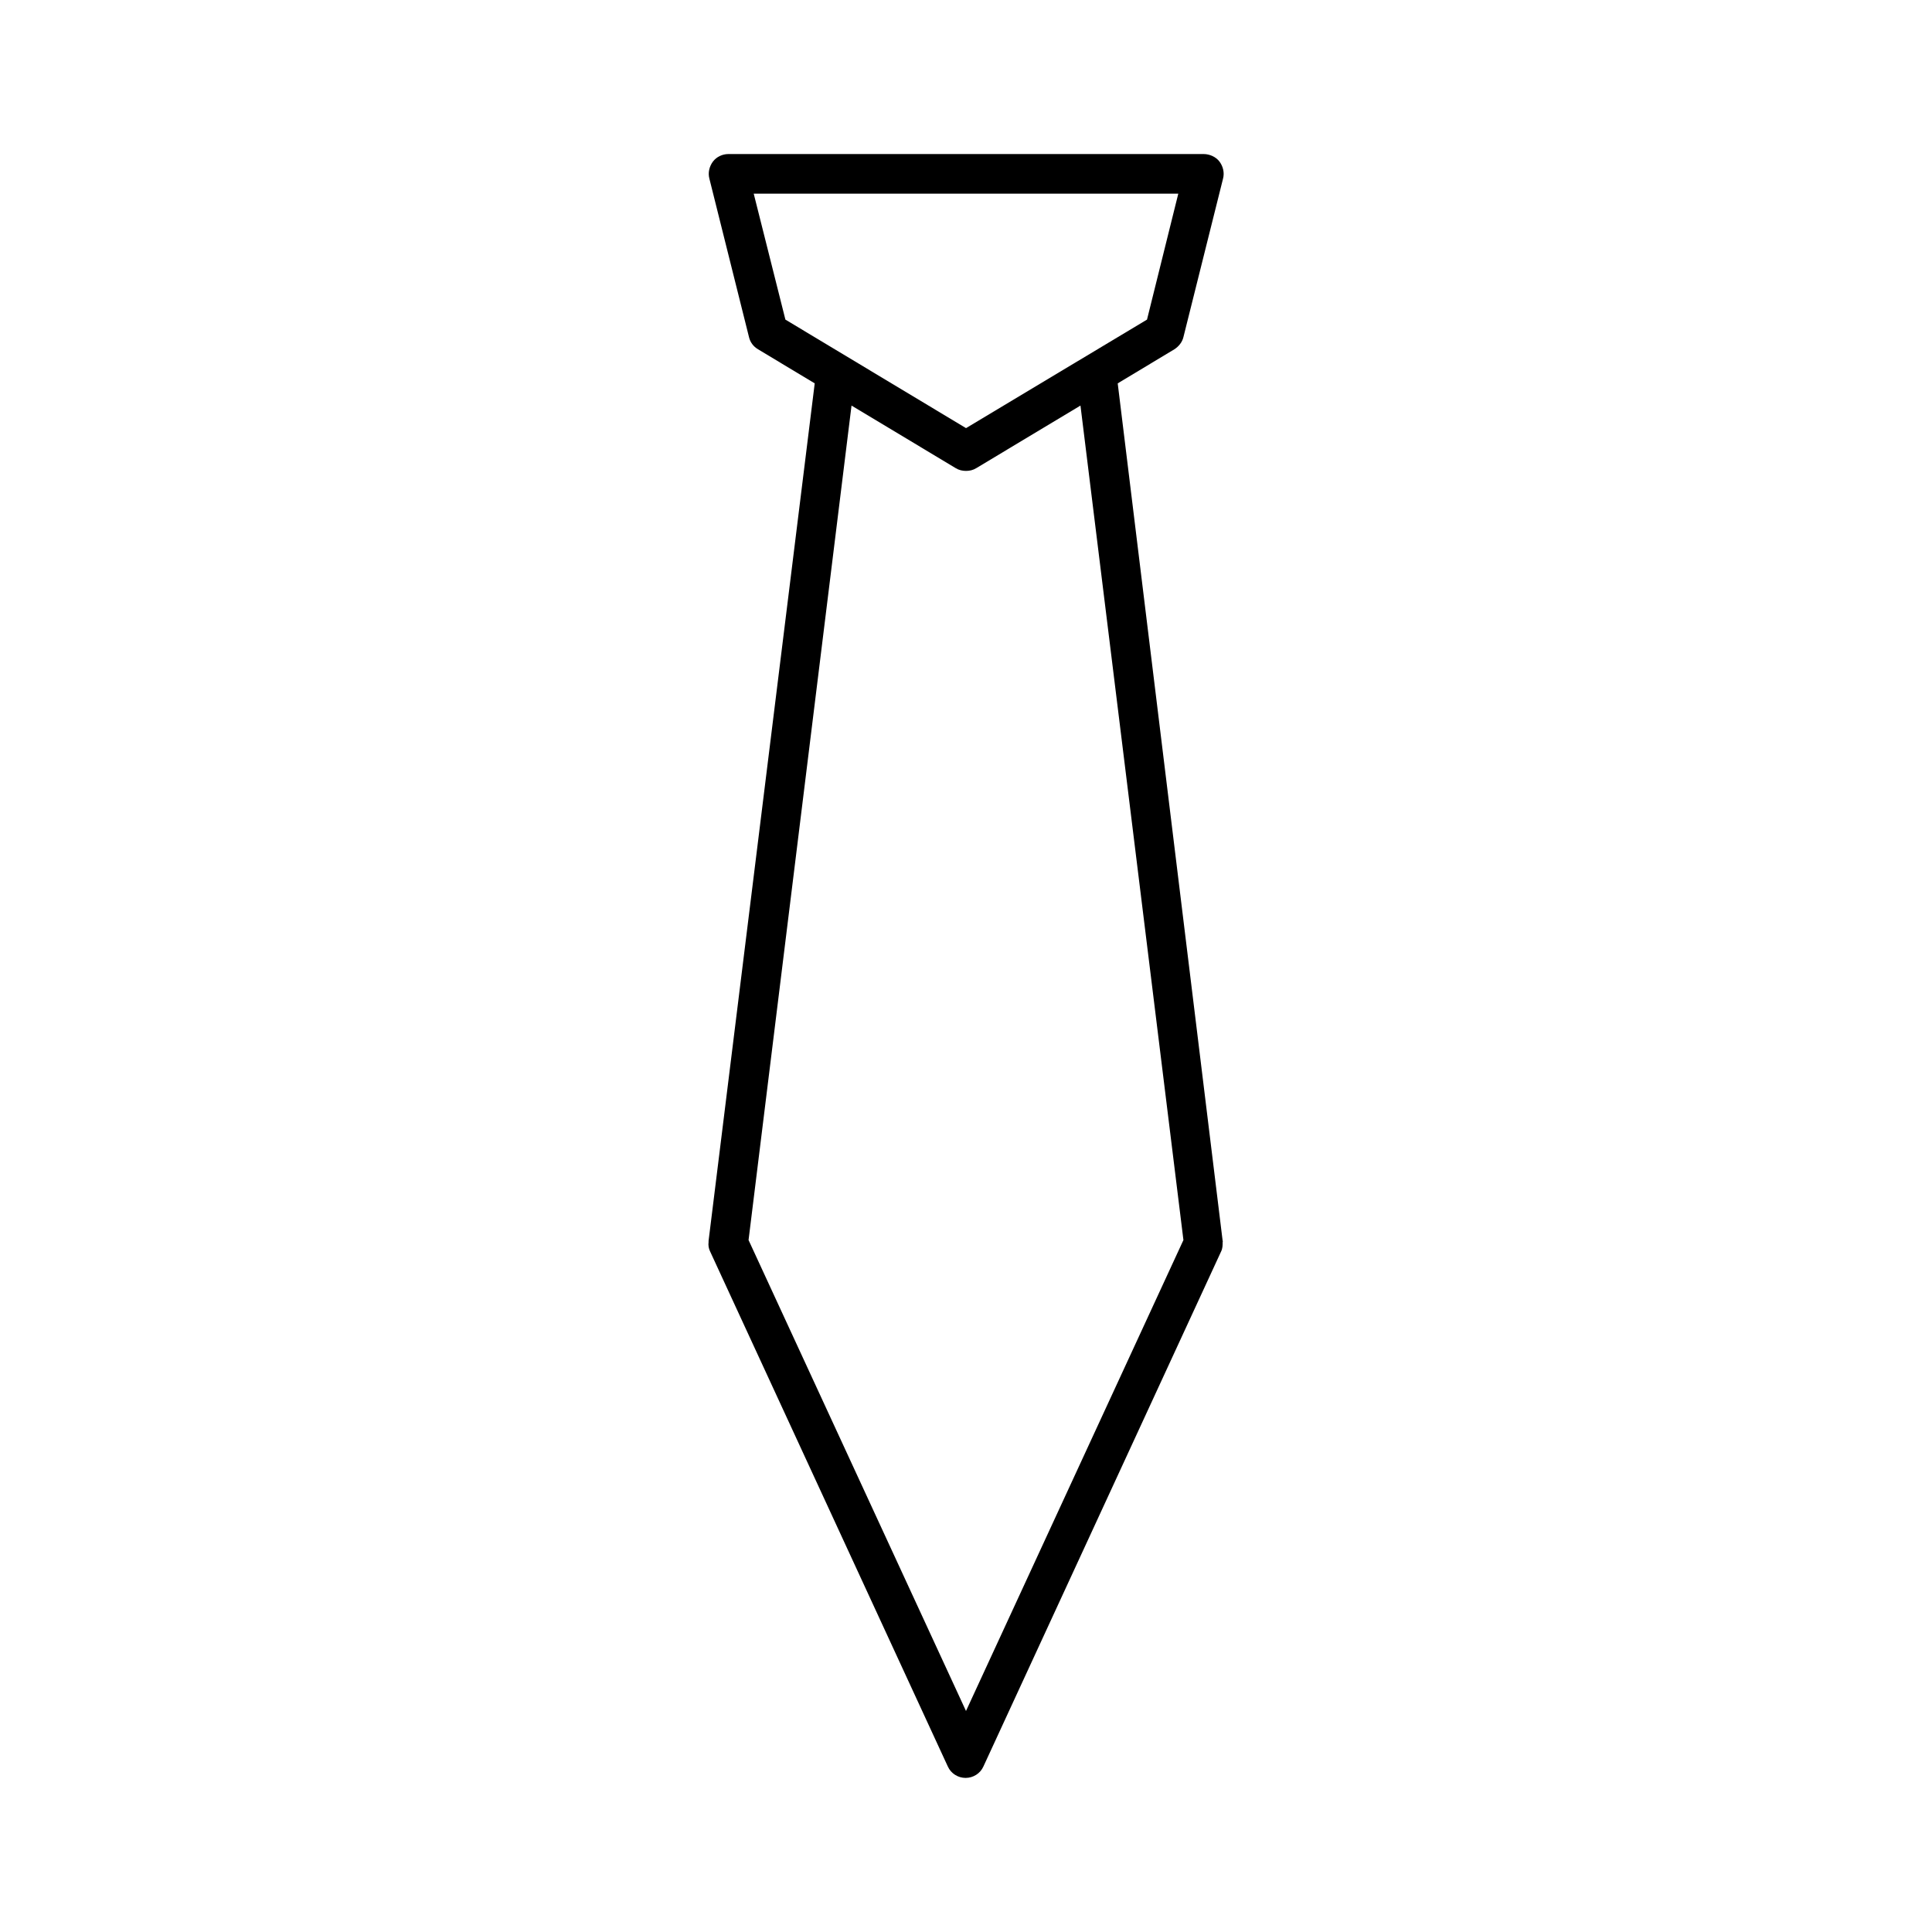 <?xml version="1.0" encoding="UTF-8"?>
<!-- Uploaded to: ICON Repo, www.svgrepo.com, Generator: ICON Repo Mixer Tools -->
<svg fill="#000000" width="800px" height="800px" version="1.1" viewBox="144 144 512 512" xmlns="http://www.w3.org/2000/svg">
 <path d="m455.21 236.57c1.156-0.734 2.098-1.891 2.414-3.254l10.496-41.984c0.418-1.574 0-3.254-0.945-4.512-0.945-1.258-2.621-1.996-4.195-1.996h-125.95c-1.574 0-3.148 0.734-4.094 1.996-0.945 1.258-1.363 2.938-0.945 4.512l10.496 41.984c0.316 1.363 1.156 2.519 2.414 3.254l15.008 9.027-28.129 227.24v0.316c-0.105 0.84 0 1.68 0.418 2.519l62.977 136.45c0.84 1.891 2.731 3.043 4.723 3.043 1.996 0 3.883-1.156 4.723-3.043l62.977-136.45c0.418-0.84 0.418-1.68 0.418-2.519 0-0.105 0.105-0.211 0-0.316l-27.809-227.24zm-103.07-7.871-8.398-33.379h112.52l-8.293 33.379-47.961 28.758zm105.48 243.93-57.621 124.8-57.625-124.8 27.289-221.15 27.605 16.582c0.84 0.523 1.785 0.734 2.731 0.734s1.891-0.211 2.731-0.734l27.605-16.582z"/>
</svg>